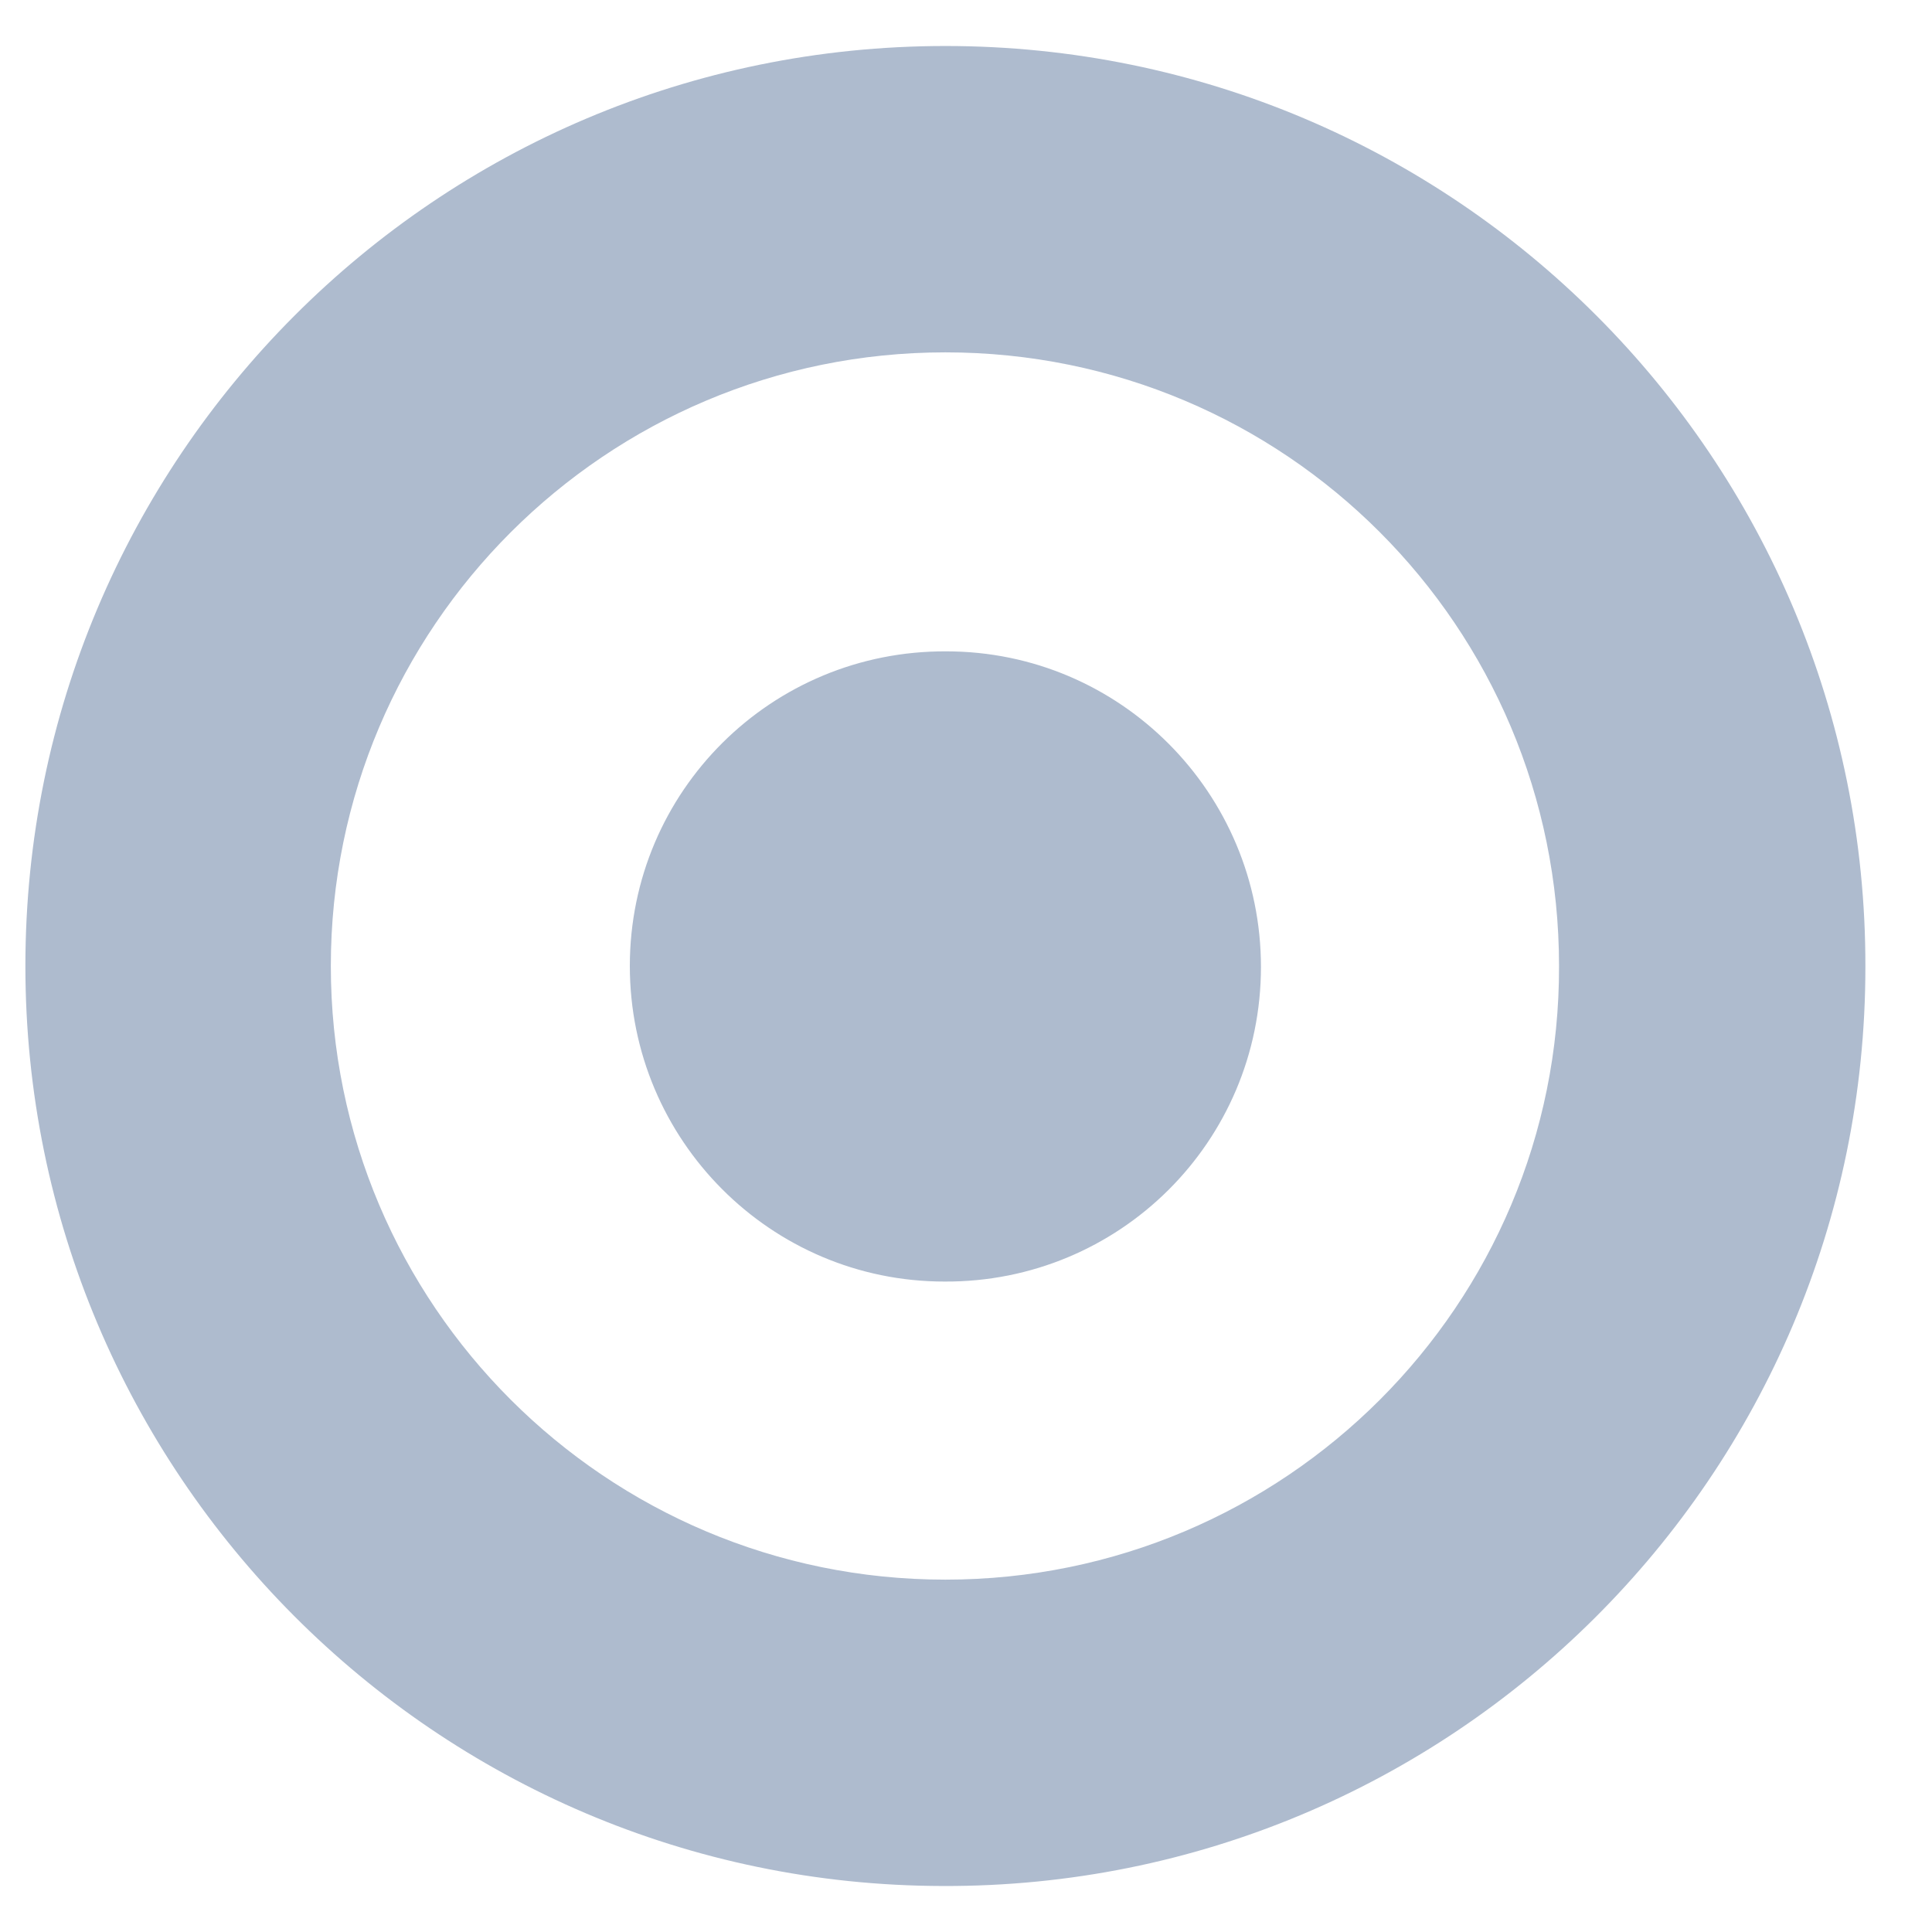 <svg width="21" height="21" viewBox="0 0 21 21" fill="none" xmlns="http://www.w3.org/2000/svg">
<g clip-path="url(#clip0_9962_2883)">
<path d="M0.276 10.5C0.276 4.99 4.736 0.5 10.276 0.5C15.816 0.5 20.286 4.99 20.276 10.51C20.276 16.04 15.776 20.52 10.246 20.5C4.736 20.49 0.276 16.01 0.276 10.5ZM10.276 17.17C13.966 17.17 16.956 14.18 16.946 10.5C16.946 6.81 13.966 3.83 10.276 3.83C6.586 3.83 3.596 6.82 3.596 10.5C3.596 14.18 6.586 17.17 10.276 17.17Z" fill="#AEBBCE"/>
<path d="M6.846 10.5C6.846 8.6 8.386 7.07 10.286 7.08C12.176 7.08 13.706 8.62 13.706 10.51C13.706 12.41 12.166 13.94 10.266 13.93C8.376 13.93 6.846 12.39 6.846 10.5Z" fill="#AEBBCE"/>
</g>
<defs>
<clipPath id="clip0_9962_2883">
<rect width="20.01" height="20" fill="white" transform="translate(0.276 0.5)"/>
</clipPath>
</defs>
</svg>
